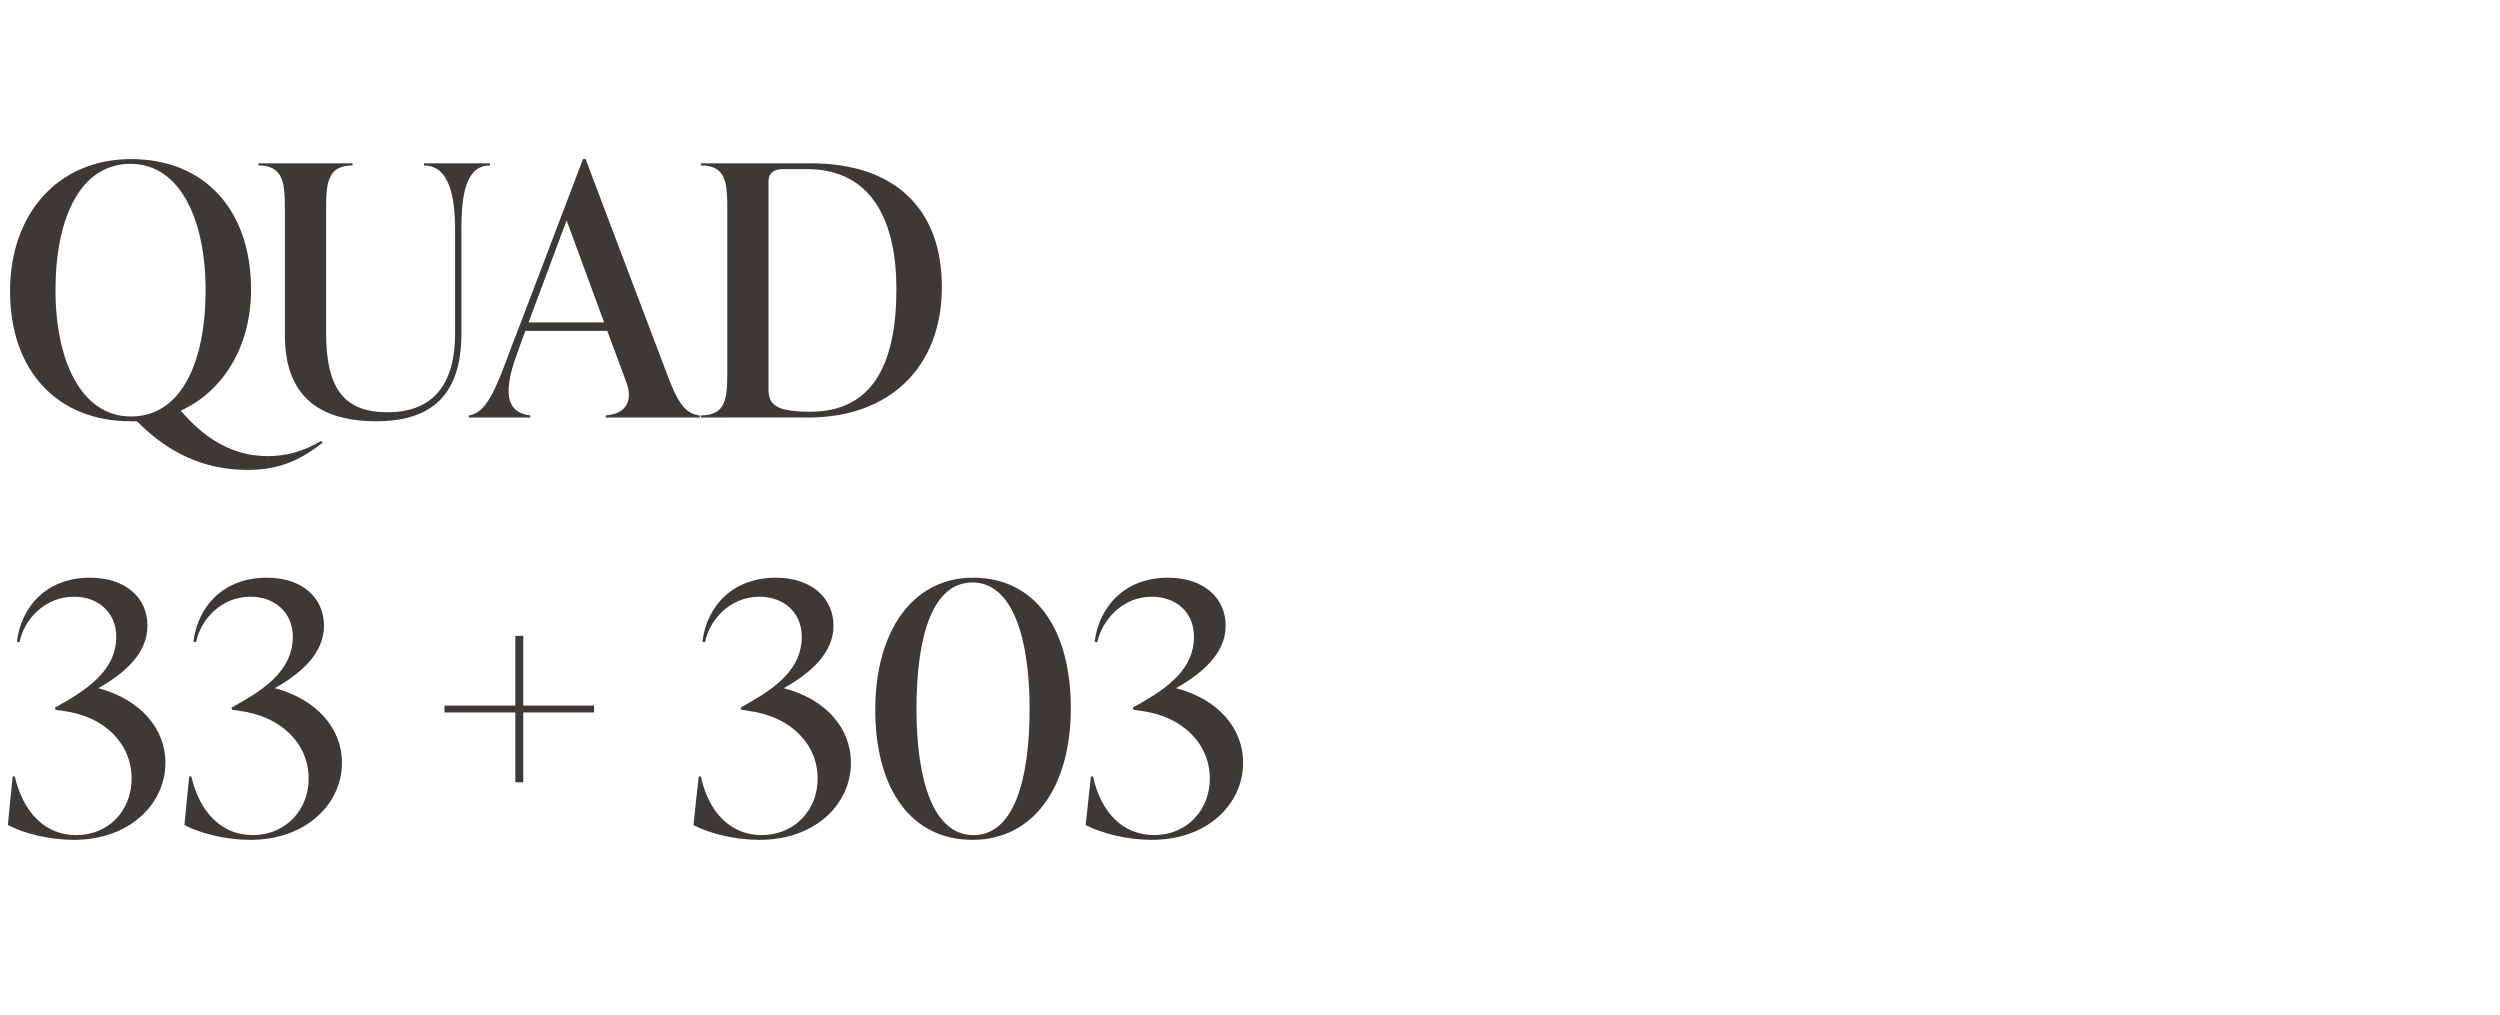 <?xml version="1.0" standalone="no"?><!DOCTYPE svg PUBLIC "-//W3C//DTD SVG 1.1//EN" "http://www.w3.org/Graphics/SVG/1.1/DTD/svg11.dtd"><svg xmlns="http://www.w3.org/2000/svg" version="1.1" width="473px" height="192px" viewBox="0 -28 473 192" style="top:-28px"><desc>QUAD 33 + 303</desc><defs/><g id="Polygon200935"><path d="m31.3 116.3c0 7.8-6.8 14.6-17.3 14.6c-4.6 0-9.5-1.2-12.5-2.8c-.04.01.9-9.2.9-9.2c0 0 .44.03.4 0c1.6 6.9 5.8 11.1 11.6 11.1c6.2 0 10.5-4.7 10.5-10.7c0-6.5-5-11.8-13-12.8c.02-.04-1.4-.2-1.4-.2l-.1-.4s2.07-1.22 2.1-1.2C17 102 22 98.5 22 92.5c0-4.7-3.5-7.6-8-7.6c-5.7 0-9.5 4.5-10.3 8.6l-.5-.1C4 86.8 8.8 81.3 17 81.3c6.8 0 10.9 3.8 10.9 9.1c0 5.3-4.5 9.1-9.3 11.8c7.9 2.1 12.7 7.6 12.7 14.1zm33.4 0c0 7.8-6.8 14.6-17.3 14.6c-4.6 0-9.5-1.2-12.5-2.8c-.04.01.9-9.2.9-9.2c0 0 .44.03.4 0c1.6 6.9 5.8 11.1 11.6 11.1c6.2 0 10.6-4.7 10.6-10.7c0-6.5-5.1-11.8-13.1-12.8c.02-.04-1.4-.2-1.4-.2l-.1-.4s2.08-1.22 2.1-1.2c4.6-2.7 9.5-6.2 9.5-12.2c0-4.7-3.5-7.6-8-7.6c-5.7 0-9.5 4.5-10.3 8.6l-.5-.1c.8-6.6 5.6-12.1 13.9-12.1c6.7 0 10.8 3.8 10.8 9.1c0 5.3-4.5 9.1-9.3 11.8c7.9 2.1 12.7 7.6 12.7 14.1zm47.7-10.8v1.3H99V120h-1.5v-13.2H84.1v-1.3h13.4V92.3h1.5v13.2h13.4zm48.6 10.8c0 7.8-6.7 14.6-17.3 14.6c-4.6 0-9.5-1.2-12.5-2.8c-.02.01 1-9.2 1-9.2c0 0 .37.03.4 0c1.5 6.9 5.7 11.1 11.5 11.1c6.2 0 10.6-4.7 10.6-10.7c0-6.5-5.1-11.8-13.1-12.8c.05-.04-1.3-.2-1.3-.2l-.2-.4s2.1-1.22 2.1-1.2c4.6-2.7 9.5-6.2 9.5-12.2c0-4.7-3.5-7.6-8-7.6c-5.7 0-9.5 4.5-10.3 8.6l-.5-.1c.8-6.6 5.6-12.1 13.9-12.1c6.7 0 10.9 3.8 10.9 9.1c0 5.3-4.6 9.1-9.4 11.8c8 2.1 12.7 7.6 12.7 14.1zm4.6-10c0-14.8 7-25 18.5-25c11.7 0 18.5 9.6 18.5 24.7c0 14.8-7 24.9-18.6 24.9c-11.6 0-18.4-9.6-18.4-24.6zm29.2-.2c0-13.3-3.2-23.9-10.8-23.9c-7.6 0-10.6 10.2-10.6 23.9c0 13.4 3.1 23.9 10.8 23.9c7.5 0 10.6-10.1 10.6-23.9zm40.4 10.2c0 7.8-6.7 14.6-17.3 14.6c-4.6 0-9.4-1.2-12.5-2.8l1-9.2s.39.03.4 0c1.5 6.9 5.7 11.1 11.6 11.1c6.1 0 10.5-4.7 10.5-10.7c0-6.5-5.1-11.8-13-12.8c-.03-.04-1.4-.2-1.4-.2l-.2-.4l2.1-1.2c4.6-2.7 9.5-6.2 9.5-12.2c0-4.7-3.4-7.6-8-7.6c-5.6 0-9.4 4.5-10.3 8.6l-.5-.1c.9-6.6 5.6-12.1 13.9-12.1c6.7 0 10.9 3.8 10.9 9.1c0 5.3-4.6 9.1-9.4 11.8c8 2.1 12.7 7.6 12.7 14.1z" stroke="none" fill="#3d3936"/></g><g id="Polygon200934"><path d="m61 55.8c-4.4 3.4-8.3 5.1-14.2 5.1c-6.5 0-13.8-2-20.9-9.2h-1.2c-13.9 0-22.8-9.6-22.8-24.6c0-14.8 9.2-25 22.9-25c13.9 0 22.7 9.6 22.7 24.7c0 10.9-5.4 19.3-13.3 22.9c5.7 6.7 11.4 8.6 16.5 8.6c3.5 0 6.7-.9 10.1-2.9l.2.4zm-36.2-5c9.4 0 14.1-10.1 14.1-23.9C38.9 13.6 34.1 3 24.7 3c-9.5 0-14.2 10.2-14.2 23.9c0 13.4 4.9 23.9 14.3 23.9zm29.1-15.4V11.5c0-4.9-.3-8.2-5-8.2c.03 0 0-.4 0-.4h17.8s-.03.4 0 .4c-4.7 0-5 3.3-5 8.2V35c0 10.5 3.4 15 11.6 15c7.8 0 12.8-4.3 12.8-14.9V15.4c0-6.2-1.1-12.1-5.9-12.1c.05 0 0-.4 0-.4h12.5s.02.4 0 .4c-4.7 0-5.4 5.9-5.4 12.1v19.7c0 11.4-5.4 16.6-16.1 16.6c-11.1 0-17.3-5-17.3-16.3zm72.2 7.1c2 5.4 3.4 7.8 6.3 8.1c-.04-.04 0 .4 0 .4h-17.8s.02-.44 0-.4c3.9-.3 5.2-2.8 3.9-6.3l-3.6-9.7H99.4s-1.34 3.61-1.3 3.6c-3 7.8-2.5 11.8 2.2 12.4c.05-.04 0 .4 0 .4H88.7v-.4c3.3-.4 5.1-4.9 8-12.8c.04.02 13.6-35.7 13.6-35.7h.5s15.26 40.4 15.3 40.4zM100 33h14.3l-7.1-19.3L100 33zm32.6 18s.04-.44 0-.4c4.8 0 5-3.3 5-8.2V11.5c0-4.9-.2-8.2-5-8.2c.04 0 0-.4 0-.4h20.8c15.7 0 24.8 8.4 24.8 23.4c0 15.3-10 24.7-25.3 24.7c-.03-.05-20.3 0-20.3 0zm37-24.3C169.6 13.9 165 4 152.7 4H148c-1.6 0-2.6.8-2.6 2.3v39.4c0 2.9 1.5 4.2 7.9 4.2c11.9 0 16.3-9.2 16.3-23.2z" stroke="none" fill="#3d3936"/></g></svg>